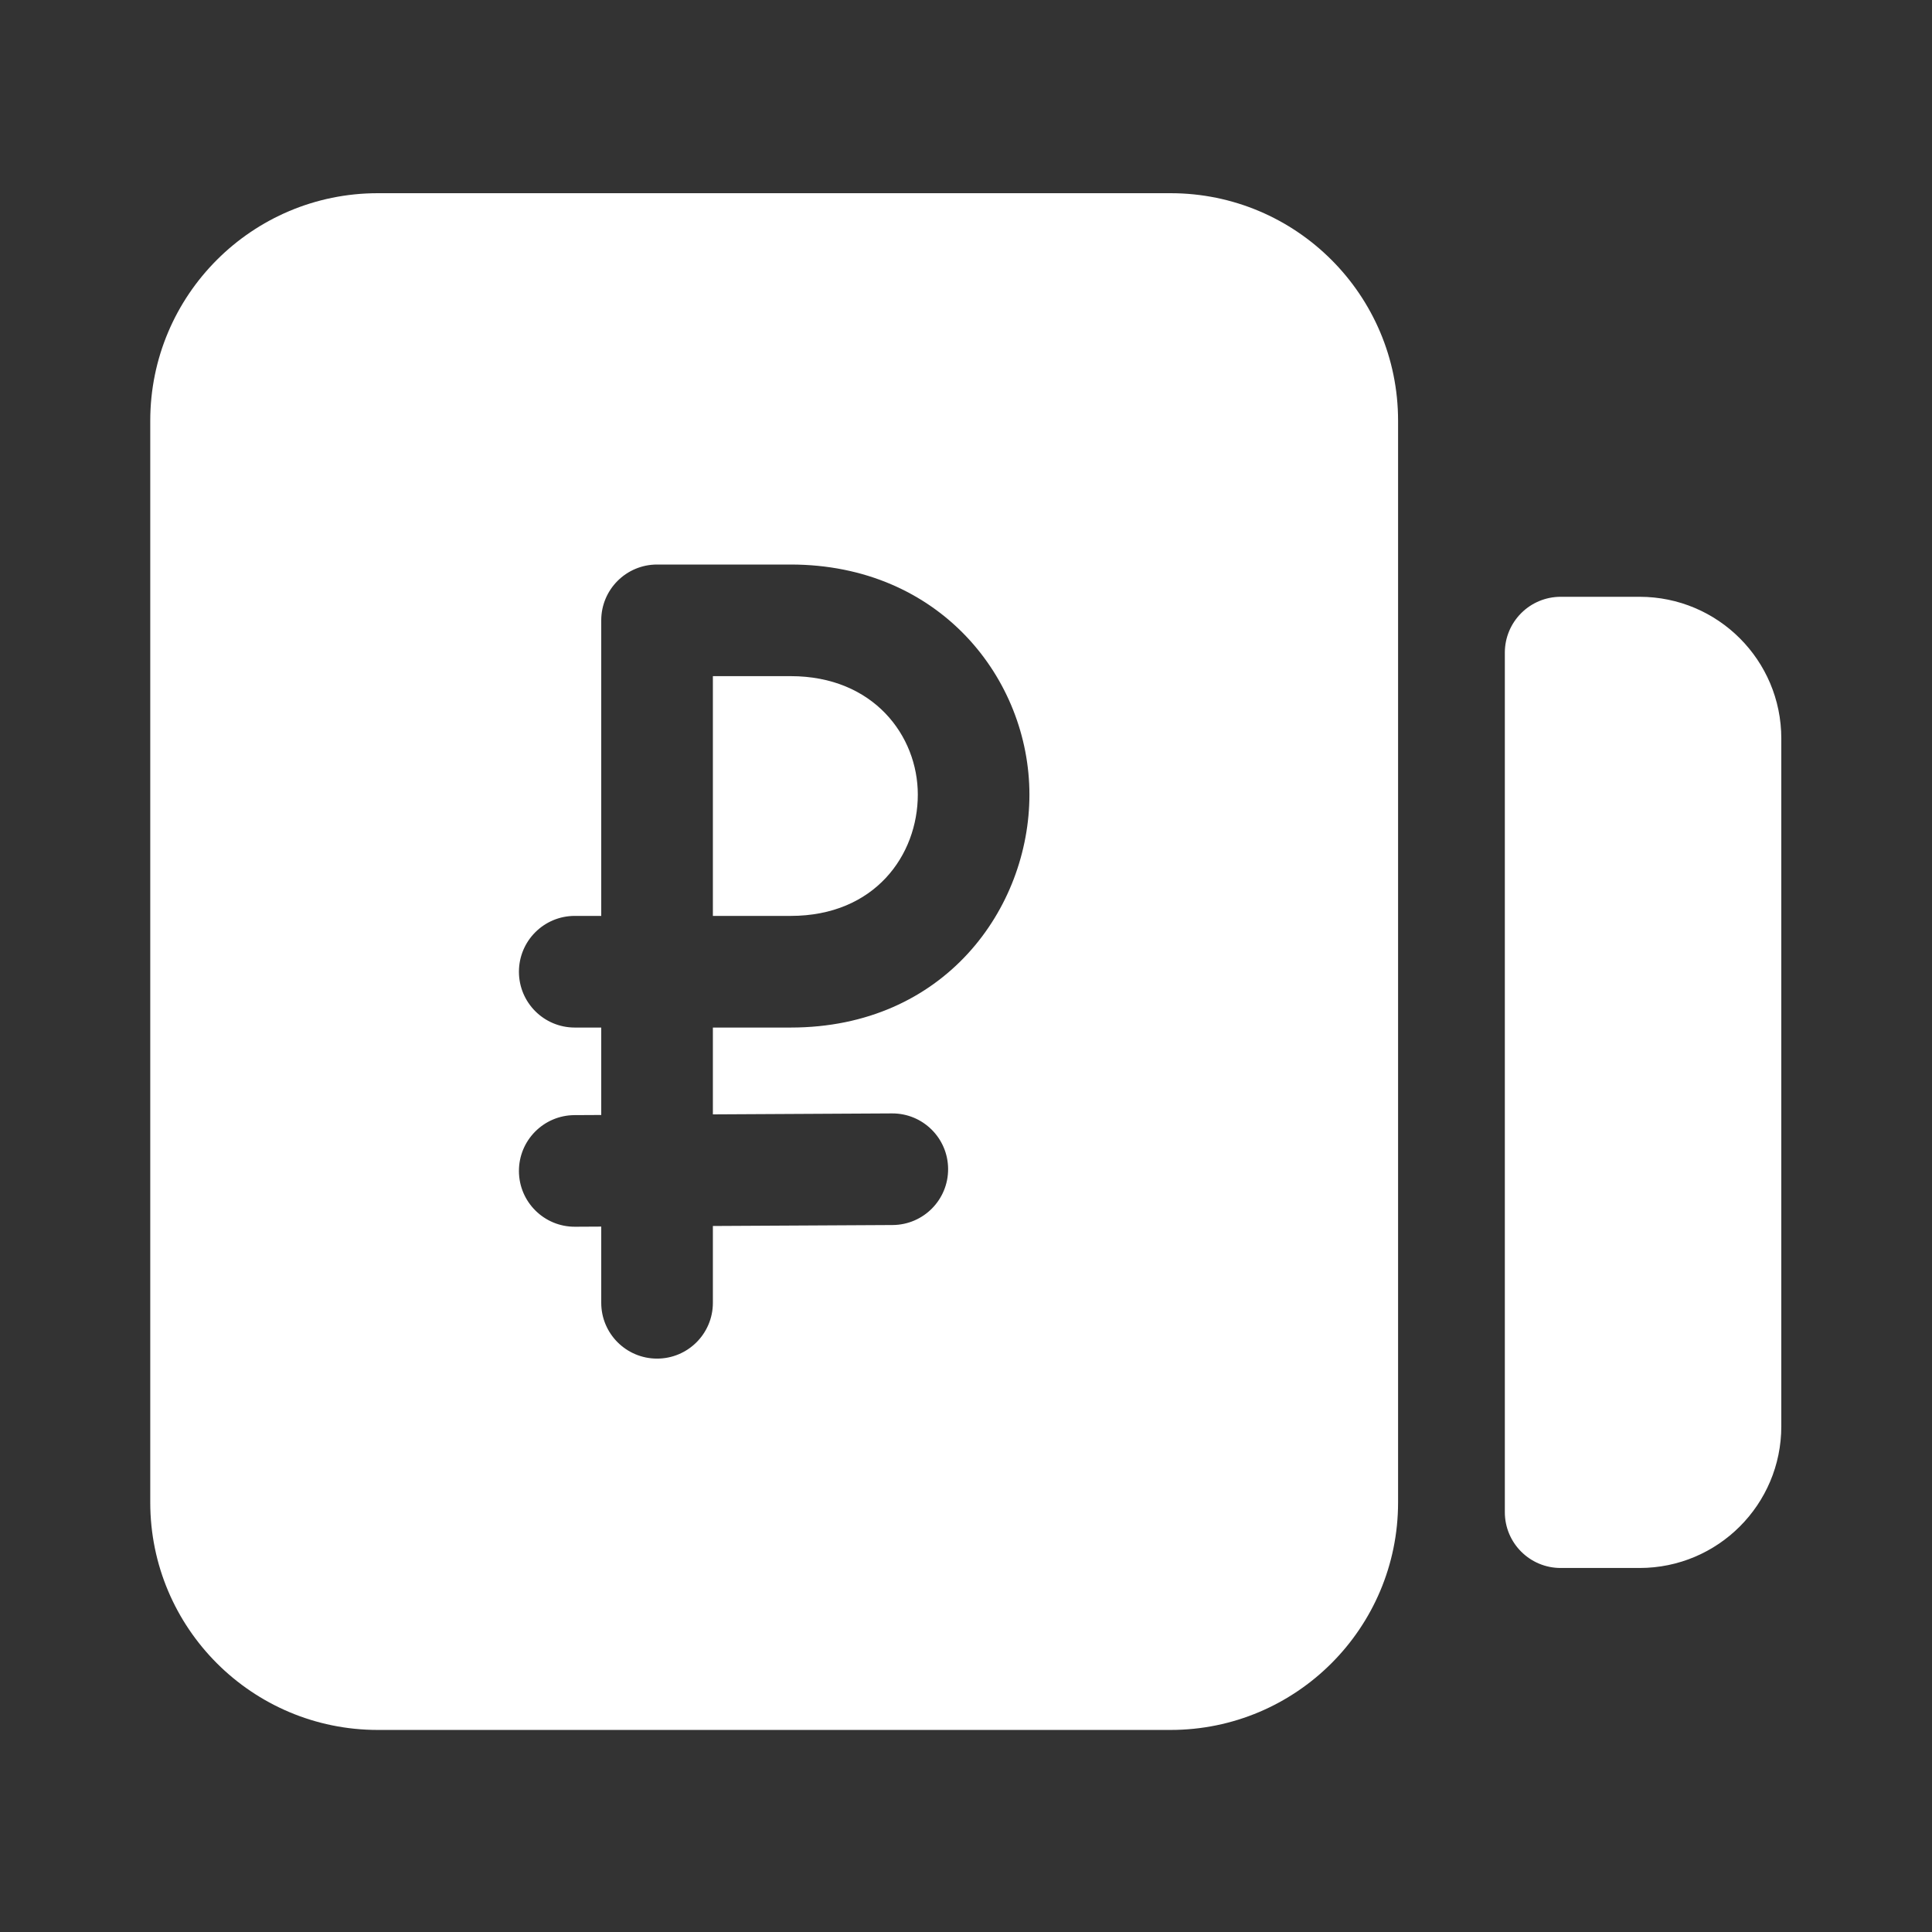 <svg width="70" height="70" viewBox="0 0 70 70" fill="none" xmlns="http://www.w3.org/2000/svg">
<rect x="0" y="0" width="70" height="70" fill="#333333" stroke="none"/>
<g id="noun-tariff-5507672 1">
<g id="Group 11">
<path id="Vector" d="M25.829 33.185H28.647C31.696 33.185 33.254 30.983 33.254 28.789C33.254 26.662 31.653 24.498 28.647 24.498H25.829L25.829 33.185Z" fill="white"/>
<path id="Vector_2" fill-rule="evenodd" clip-rule="evenodd" d="M5.444 54.435C5.444 58.988 9.136 62.679 13.689 62.679H42.411C46.964 62.679 50.655 58.988 50.655 54.435V15.244C50.655 10.691 46.964 7 42.411 7H13.689C9.136 7 5.444 10.691 5.444 15.244V54.435ZM21.784 22.476C21.784 21.359 22.69 20.454 23.807 20.454H28.647C34.058 20.454 37.298 24.603 37.298 28.789C37.298 32.909 34.225 37.23 28.647 37.23H25.829V40.376L32.319 40.341C33.436 40.335 34.346 41.235 34.352 42.352C34.358 43.469 33.458 44.379 32.341 44.385L25.829 44.42V47.203C25.829 48.32 24.923 49.225 23.807 49.225C22.69 49.225 21.784 48.32 21.784 47.203V44.442L20.835 44.447C19.718 44.453 18.808 43.553 18.802 42.436C18.796 41.319 19.697 40.409 20.814 40.403L21.784 40.398V37.23H20.824C19.707 37.23 18.802 36.325 18.802 35.208C18.802 34.091 19.707 33.185 20.824 33.185H21.784V22.476Z" fill="white"/>
<path id="Vector_3" d="M54.523 54.789C54.523 55.906 55.429 56.811 56.546 56.811H59.406C62.242 56.811 64.54 54.513 64.54 51.678V26.756C64.54 23.921 62.242 21.623 59.406 21.623H56.546C56.009 21.623 55.495 21.836 55.116 22.215C54.737 22.594 54.523 23.108 54.523 23.645V54.789Z" fill="white"/>
</g>
</g>
</svg>

